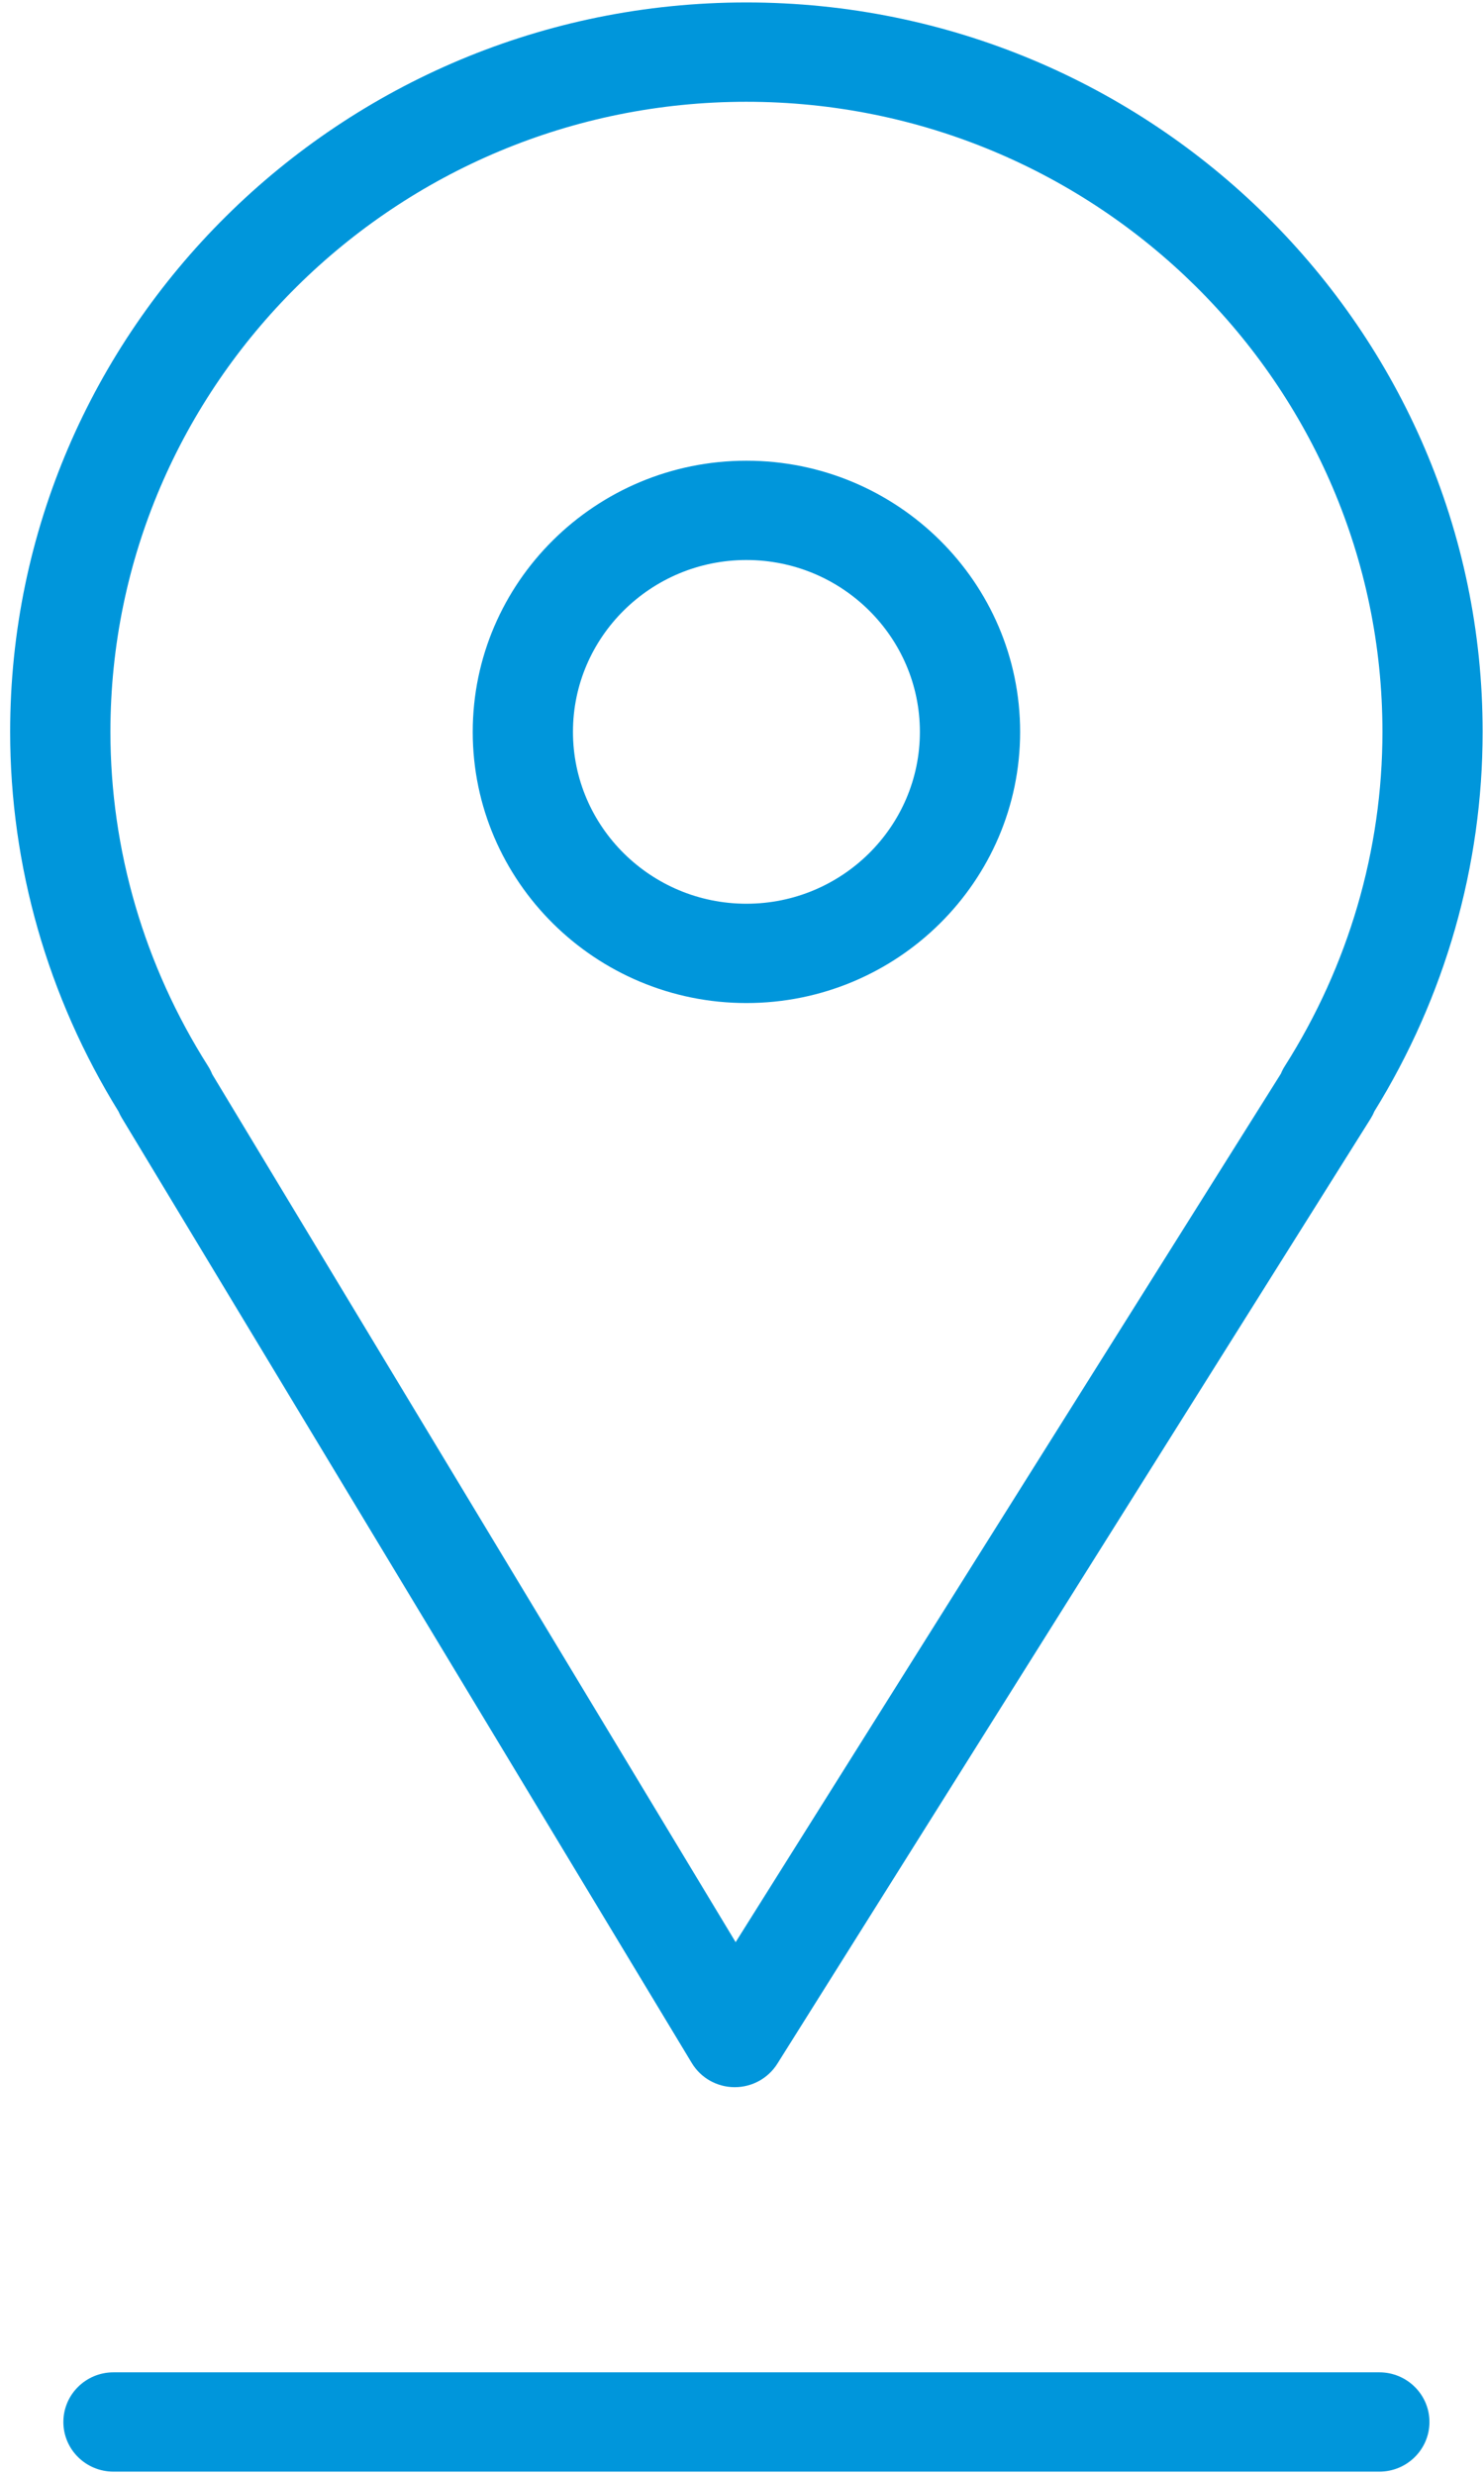 <?xml version="1.0" encoding="UTF-8"?> <svg xmlns="http://www.w3.org/2000/svg" width="135" height="225" viewBox="0 0 135 225" fill="none"> <path d="M11.087 101.647L62.931 187.562C63.745 188.913 65.213 189.747 66.803 189.759C66.815 189.759 66.83 189.759 66.842 189.759C68.416 189.759 69.881 188.952 70.714 187.628L124.68 101.713C124.813 101.5 124.929 101.277 125.02 101.051C131.472 90.618 134.876 78.701 134.876 66.534C134.876 29.97 104.827 0.222 67.891 0.222C30.967 0.222 0.923 29.97 0.923 66.534C0.923 78.704 4.33 90.624 10.786 101.06C10.871 101.262 10.971 101.458 11.087 101.647ZM67.894 9.253C99.803 9.253 125.762 34.95 125.762 66.537C125.762 77.265 122.689 87.777 116.878 96.931C116.738 97.148 116.622 97.374 116.528 97.609L66.921 176.575L19.308 97.672C19.205 97.416 19.08 97.166 18.928 96.928C13.117 87.774 10.044 77.265 10.044 66.534C10.044 34.95 35.997 9.253 67.894 9.253Z" fill="#0096DB"></path> <path d="M67.903 91.193C81.631 91.193 92.801 80.133 92.801 66.54C92.801 52.946 81.631 41.887 67.903 41.887C54.175 41.887 43.005 52.946 43.005 66.54C43.005 80.133 54.175 91.193 67.903 91.193ZM67.903 50.915C76.604 50.915 83.683 57.924 83.683 66.54C83.683 75.156 76.604 82.164 67.903 82.164C59.201 82.164 52.123 75.156 52.123 66.54C52.12 57.924 59.201 50.915 67.903 50.915Z" fill="#0096DB"></path> <path d="M125.479 215.684H10.324C7.804 215.684 5.765 217.707 5.765 220.199C5.765 222.69 7.804 224.713 10.324 224.713H125.479C127.995 224.713 130.038 222.69 130.038 220.199C130.038 217.707 127.995 215.684 125.479 215.684Z" fill="#0096DB"></path> </svg> 